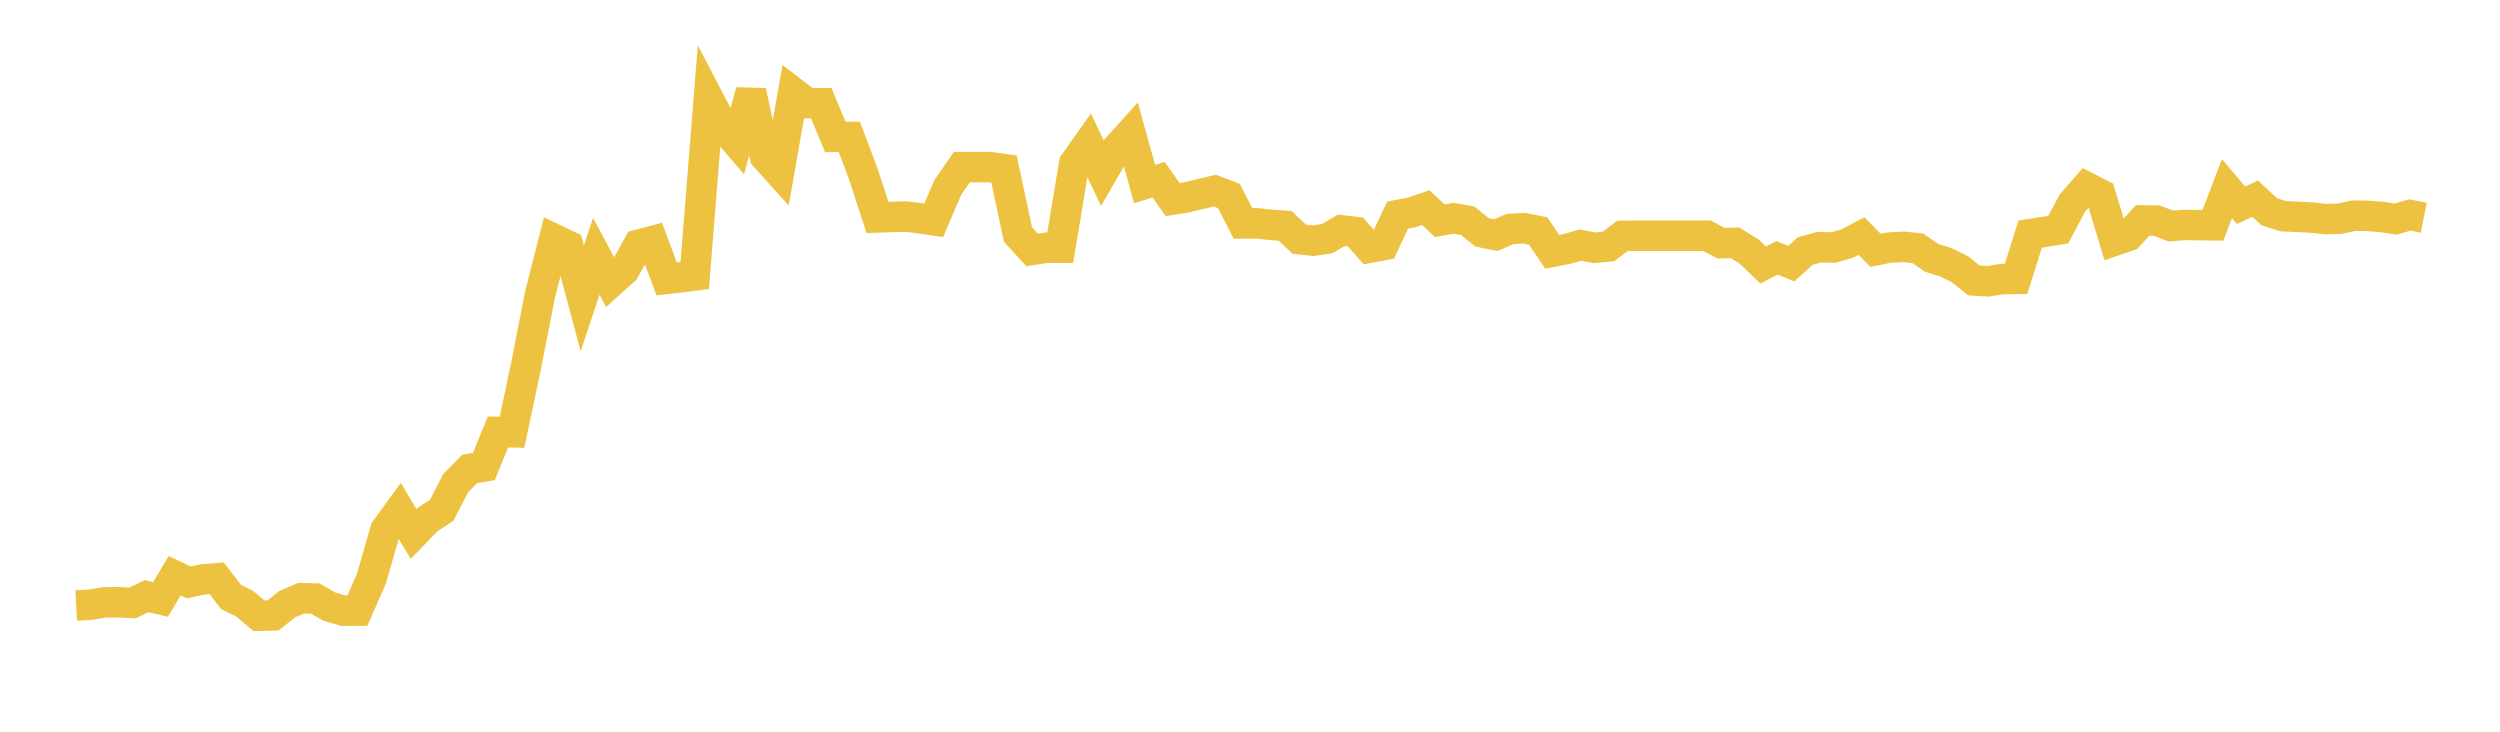 <svg width="164" height="48" xmlns="http://www.w3.org/2000/svg" xmlns:xlink="http://www.w3.org/1999/xlink"><path fill="none" stroke="rgb(237,194,64)" stroke-width="2" d="M5,39.718L5.922,39.672L6.844,39.515L7.766,39.508L8.689,39.555L9.611,39.108L10.533,39.322L11.455,37.769L12.377,38.205L13.299,38.011L14.222,37.937L15.144,39.154L16.066,39.611L16.988,40.394L17.91,40.371L18.832,39.639L19.754,39.24L20.677,39.265L21.599,39.793L22.521,40.061L23.443,40.057L24.365,37.962L25.287,34.756L26.21,33.49L27.132,35.033L28.054,34.081L28.976,33.471L29.898,31.684L30.82,30.756L31.743,30.604L32.665,28.339L33.587,28.358L34.509,24.006L35.431,19.306L36.353,15.682L37.275,16.122L38.198,19.571L39.12,16.813L40.042,18.542L40.964,17.71L41.886,16.057L42.808,15.813L43.731,18.296L44.653,18.189L45.575,18.072L46.497,6.511L47.419,8.275L48.341,9.352L49.263,5.985L50.186,10.267L51.108,11.289L52.03,6.06L52.952,6.767L53.874,6.767L54.796,8.982L55.719,8.982L56.641,11.434L57.563,14.264L58.485,14.234L59.407,14.203L60.329,14.316L61.251,14.451L62.174,12.298L63.096,10.963L64.018,10.963L64.94,10.963L65.862,11.092L66.784,15.389L67.707,16.398L68.629,16.25L69.551,16.25L70.473,10.713L71.395,9.414L72.317,11.36L73.24,9.764L74.162,8.741L75.084,12.073L76.006,11.791L76.928,13.093L77.85,12.945L78.772,12.722L79.695,12.505L80.617,12.857L81.539,14.658L82.461,14.651L83.383,14.752L84.305,14.815L85.228,15.688L86.15,15.79L87.072,15.653L87.994,15.109L88.916,15.22L89.838,16.253L90.76,16.077L91.683,14.109L92.605,13.935L93.527,13.62L94.449,14.479L95.371,14.318L96.293,14.488L97.216,15.241L98.138,15.427L99.06,15.018L99.982,14.97L100.904,15.154L101.826,16.52L102.749,16.342L103.671,16.077L104.593,16.255L105.515,16.169L106.437,15.472L107.359,15.466L108.281,15.467L109.204,15.465L110.126,15.465L111.048,15.465L111.97,15.464L112.892,15.949L113.814,15.929L114.737,16.494L115.659,17.385L116.581,16.913L117.503,17.296L118.425,16.469L119.347,16.211L120.269,16.237L121.192,15.973L122.114,15.485L123.036,16.422L123.958,16.24L124.88,16.194L125.802,16.287L126.725,16.919L127.647,17.206L128.569,17.661L129.491,18.397L130.413,18.453L131.335,18.307L132.257,18.293L133.18,15.355L134.102,15.216L135.024,15.064L135.946,13.32L136.868,12.271L137.79,12.746L138.713,15.79L139.635,15.47L140.557,14.46L141.479,14.473L142.401,14.824L143.323,14.757L144.246,14.77L145.168,14.781L146.09,12.373L147.012,13.463L147.934,13.034L148.856,13.885L149.778,14.184L150.701,14.225L151.623,14.271L152.545,14.372L153.467,14.353L154.389,14.148L155.311,14.162L156.234,14.232L157.156,14.373L158.078,14.1L159,14.284"></path></svg>